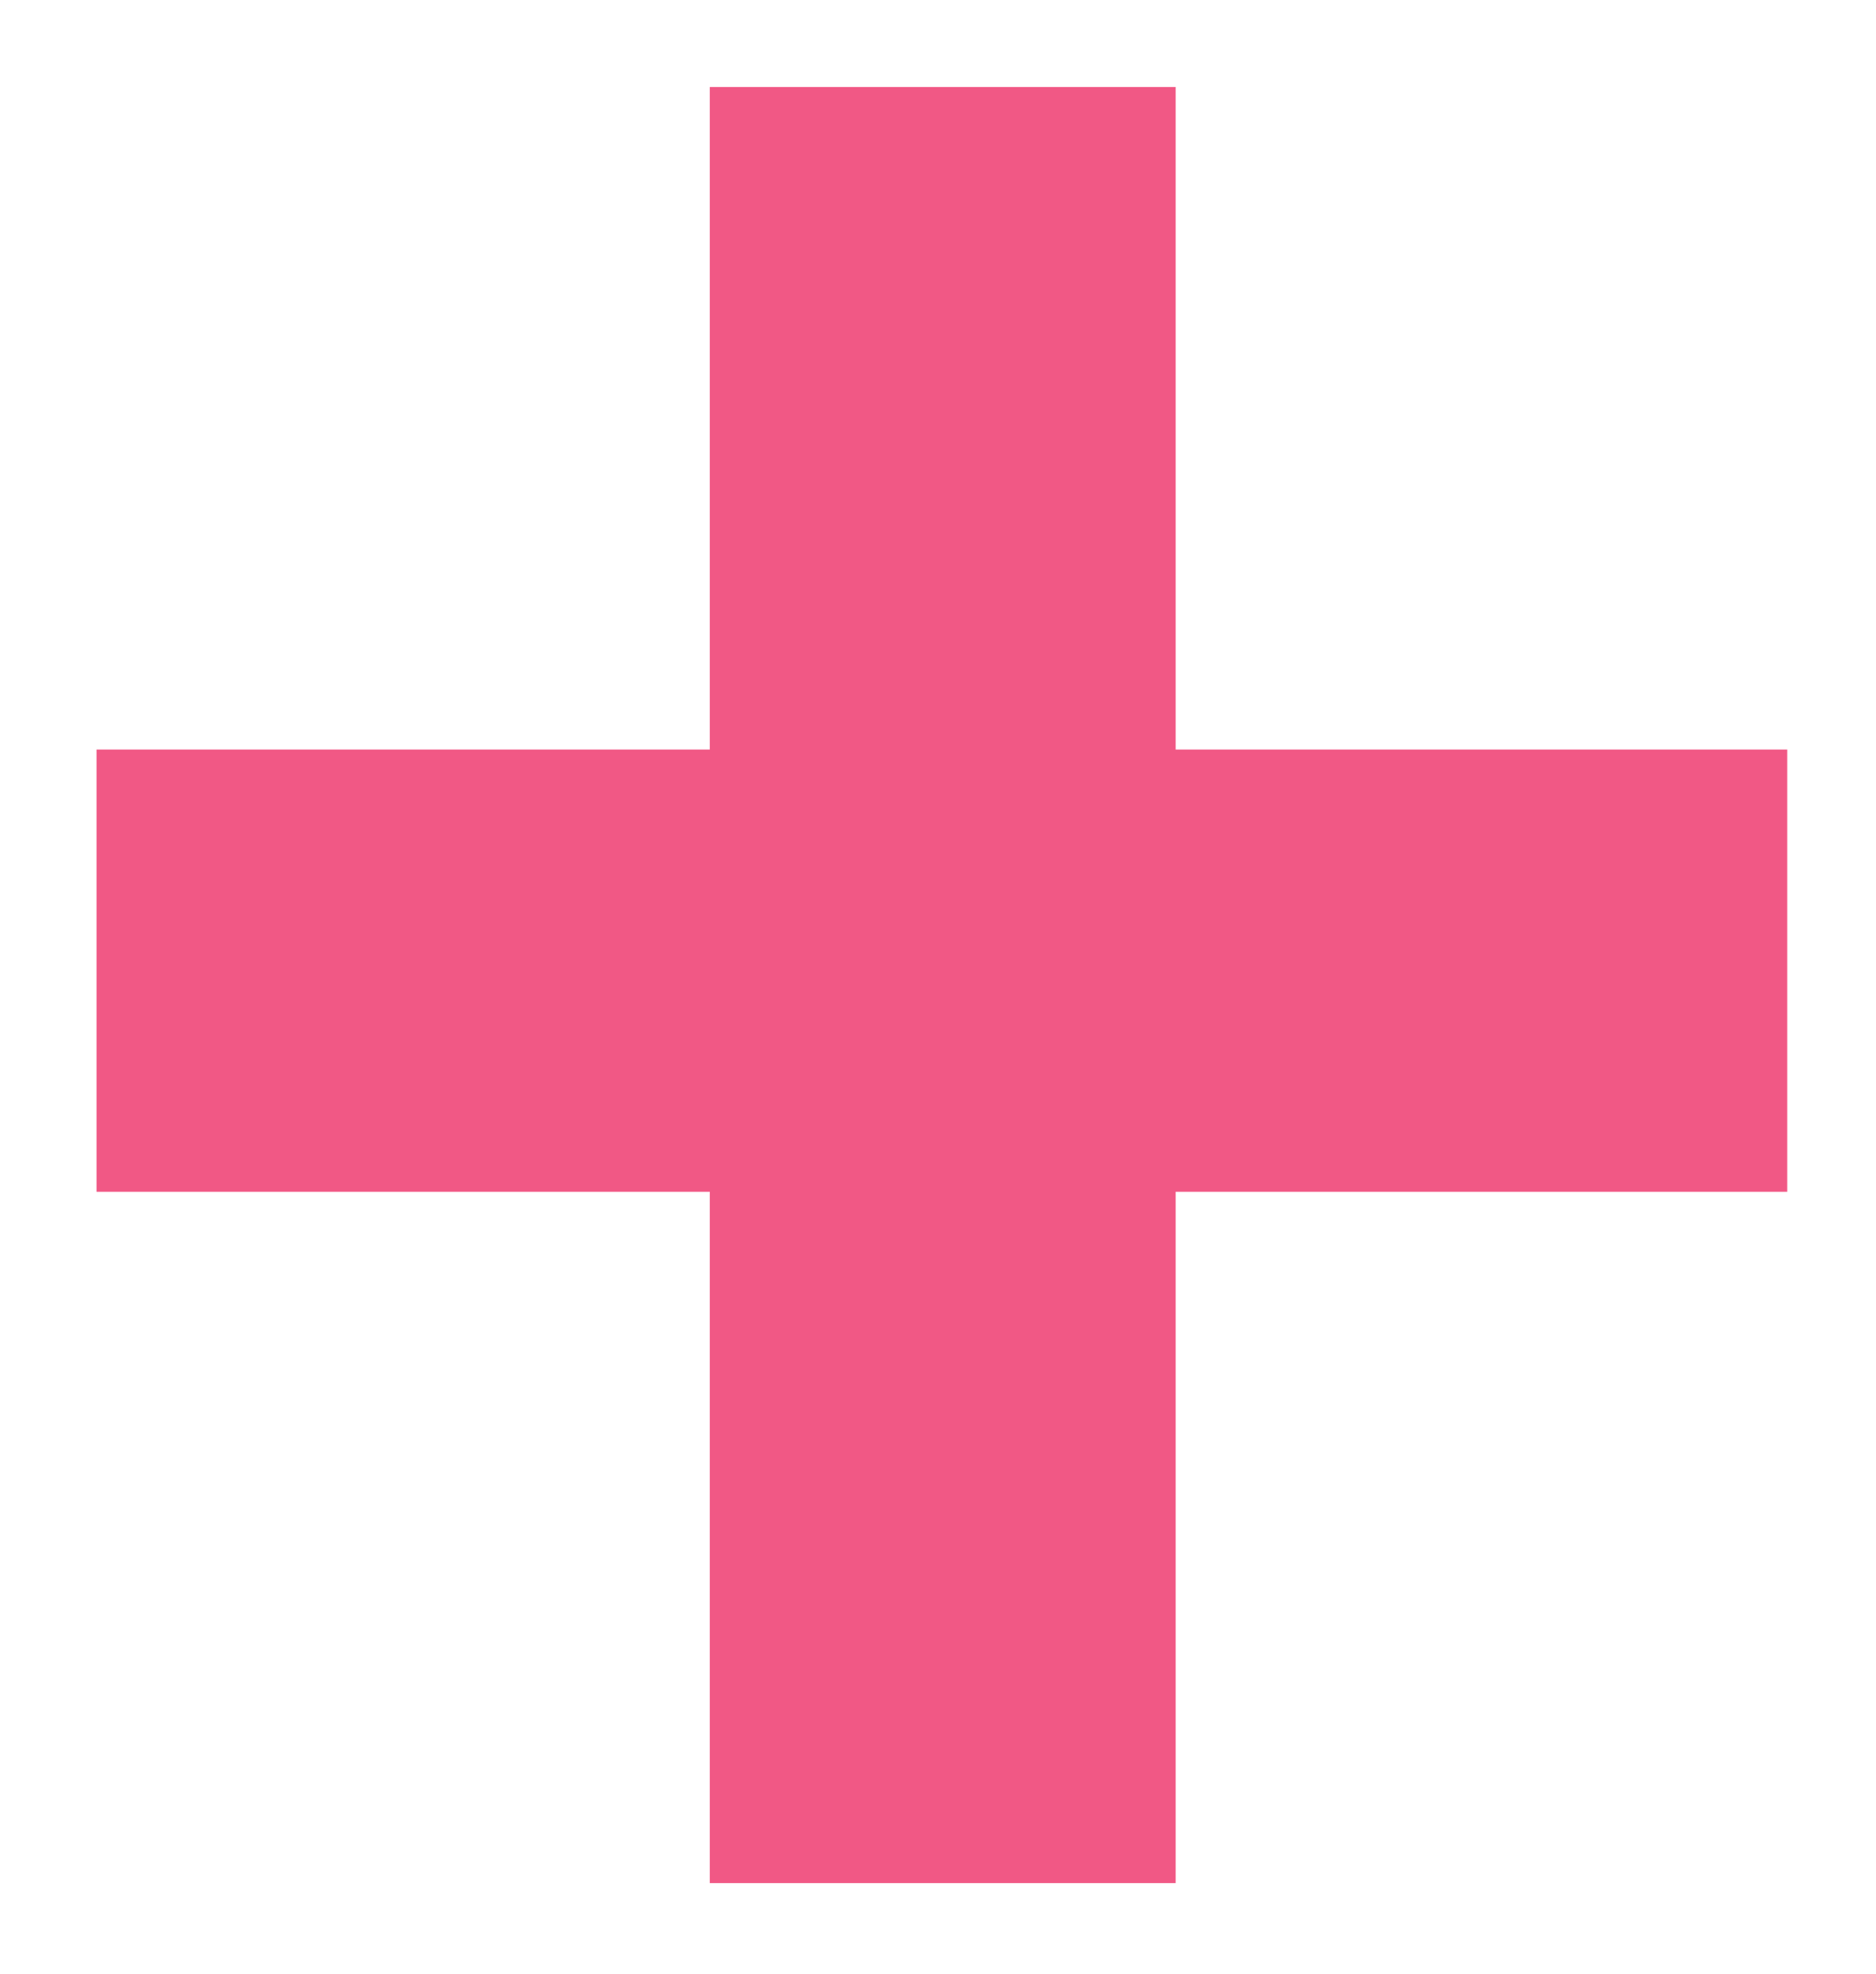 <?xml version="1.0" encoding="UTF-8"?> <svg xmlns="http://www.w3.org/2000/svg" width="96" height="101" viewBox="0 0 96 101" fill="none"> <g filter="url(#filter0_d)"> <path d="M41.203 94.348H72.498V116.974H41.203V152.343H17.363V116.974H-14.018V94.348H17.363V60.452H41.203V94.348Z" transform="translate(18.958 -60.001)" fill="#F15885"></path> </g> <defs> <filter id="filter0_d" x="0.94" y="0.452" width="94.516" height="99.891" filterUnits="userSpaceOnUse" color-interpolation-filters="sRGB"> <feFlood flood-opacity="0" result="BackgroundImageFix"></feFlood> <feColorMatrix in="SourceAlpha" type="matrix" values="0 0 0 0 0 0 0 0 0 0 0 0 0 0 0 0 0 0 255 0"></feColorMatrix> <feOffset dy="4"></feOffset> <feGaussianBlur stdDeviation="2"></feGaussianBlur> <feColorMatrix type="matrix" values="0 0 0 0 0 0 0 0 0 0 0 0 0 0 0 0 0 0 0.25 0"></feColorMatrix> <feBlend mode="normal" in2="BackgroundImageFix" result="effect1_dropShadow"></feBlend> <feBlend mode="normal" in="SourceGraphic" in2="effect1_dropShadow" result="shape"></feBlend> </filter> </defs> </svg> 